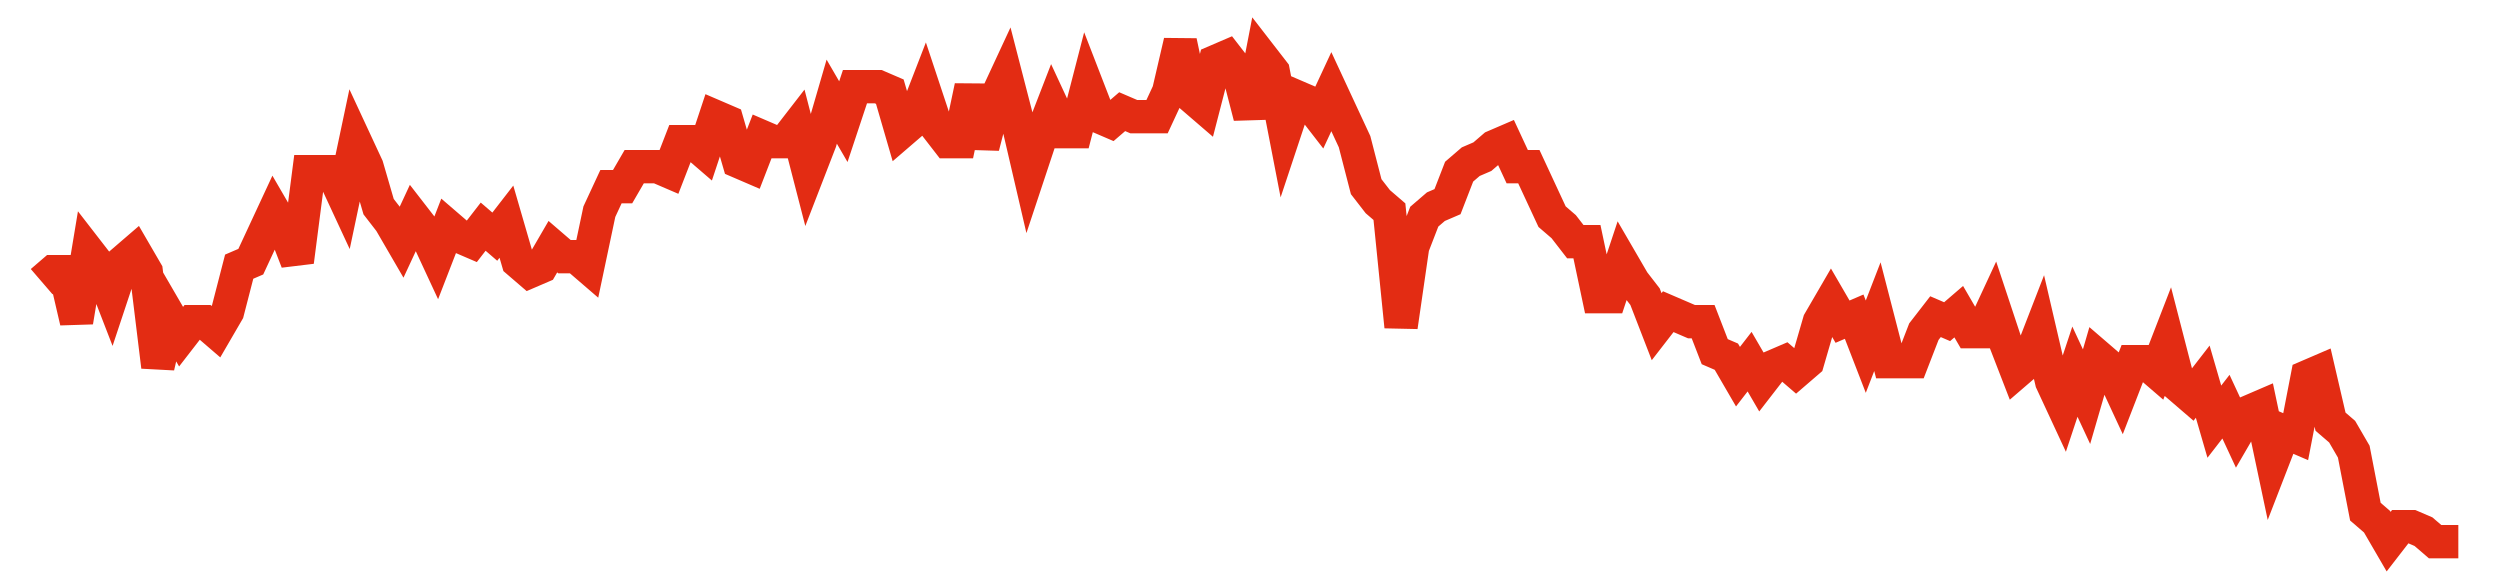 <svg width="300" height="70" viewBox="0 0 300 70" xmlns="http://www.w3.org/2000/svg">
    <path d="M 5,33.8 L 6.394,32.6 L 7.788,32.6 L 9.183,38.6 L 10.577,30.2 L 11.971,32 L 13.365,35.6 L 14.76,31.4 L 16.154,30.2 L 17.548,32.6 L 18.942,44 L 20.337,38 L 21.731,40.4 L 23.125,38.6 L 24.519,38.6 L 25.913,39.8 L 27.308,37.4 L 28.702,32 L 30.096,31.4 L 31.49,28.4 L 32.885,25.4 L 34.279,27.8 L 35.673,31.4 L 37.067,20.6 L 38.462,20.6 L 39.856,20.6 L 41.25,23.6 L 42.644,17 L 44.038,20 L 45.433,24.8 L 46.827,26.6 L 48.221,29 L 49.615,26 L 51.01,27.8 L 52.404,30.8 L 53.798,27.2 L 55.192,28.4 L 56.587,29 L 57.981,27.2 L 59.375,28.4 L 60.769,26.6 L 62.163,31.4 L 63.558,32.6 L 64.952,32 L 66.346,29.6 L 67.74,30.8 L 69.135,30.8 L 70.529,32 L 71.923,25.4 L 73.317,22.4 L 74.712,22.4 L 76.106,20 L 77.5,20 L 78.894,20 L 80.288,20.6 L 81.683,17 L 83.077,17 L 84.471,18.2 L 85.865,14 L 87.26,14.6 L 88.654,19.4 L 90.048,20 L 91.442,16.4 L 92.837,17 L 94.231,17 L 95.625,15.2 L 97.019,20.6 L 98.413,17 L 99.808,12.2 L 101.202,14.6 L 102.596,10.4 L 103.99,10.4 L 105.385,10.4 L 106.779,11 L 108.173,15.8 L 109.567,14.6 L 110.962,11 L 112.356,15.2 L 113.75,17 L 115.144,17 L 116.538,10.4 L 117.933,17.6 L 119.327,12.2 L 120.721,9.2 L 122.115,14.6 L 123.51,20.6 L 124.904,16.4 L 126.298,12.8 L 127.692,15.8 L 129.087,15.8 L 130.481,10.4 L 131.875,14 L 133.269,14.6 L 134.663,13.4 L 136.058,14 L 137.452,14 L 138.846,14 L 140.24,11 L 141.635,5 L 143.029,11.6 L 144.423,12.8 L 145.817,7.4 L 147.212,6.8 L 148.606,8.6 L 150,14 L 151.394,6.8 L 152.788,8.6 L 154.183,15.8 L 155.577,11.6 L 156.971,12.2 L 158.365,14 L 159.76,11 L 161.154,14 L 162.548,17 L 163.942,22.4 L 165.337,24.2 L 166.731,25.4 L 168.125,39.2 L 169.519,29.6 L 170.913,26 L 172.308,24.8 L 173.702,24.2 L 175.096,20.6 L 176.49,19.4 L 177.885,18.8 L 179.279,17.6 L 180.673,17 L 182.067,20 L 183.462,20 L 184.856,23 L 186.25,26 L 187.644,27.2 L 189.038,29 L 190.433,29 L 191.827,35.6 L 193.221,35.6 L 194.615,31.4 L 196.01,33.8 L 197.404,35.6 L 198.798,39.2 L 200.192,37.4 L 201.587,38 L 202.981,38.6 L 204.375,38.6 L 205.769,42.2 L 207.163,42.8 L 208.558,45.2 L 209.952,43.4 L 211.346,45.8 L 212.74,44 L 214.135,43.4 L 215.529,44.6 L 216.923,43.4 L 218.317,38.6 L 219.712,36.2 L 221.106,38.6 L 222.5,38 L 223.894,41.6 L 225.288,38 L 226.683,43.4 L 228.077,43.4 L 229.471,43.4 L 230.865,39.8 L 232.26,38 L 233.654,38.6 L 235.048,37.4 L 236.442,39.8 L 237.837,39.8 L 239.231,36.8 L 240.625,41 L 242.019,44.6 L 243.413,43.4 L 244.808,39.8 L 246.202,45.8 L 247.596,48.8 L 248.99,44.6 L 250.385,47.6 L 251.779,42.8 L 253.173,44 L 254.567,47 L 255.962,43.4 L 257.356,43.4 L 258.75,44.6 L 260.144,41 L 261.538,46.4 L 262.933,47.6 L 264.327,45.8 L 265.721,50.6 L 267.115,48.8 L 268.51,51.8 L 269.904,49.4 L 271.298,48.8 L 272.692,55.4 L 274.087,51.8 L 275.481,52.4 L 276.875,45.2 L 278.269,44.6 L 279.663,50.6 L 281.058,51.8 L 282.452,54.2 L 283.846,61.4 L 285.24,62.6 L 286.635,65 L 288.029,63.2 L 289.423,63.2 L 290.817,63.8 L 292.212,65 L 293.606,65 L 295,65" fill="none" stroke="#E32C13" stroke-width="4"/>
</svg>